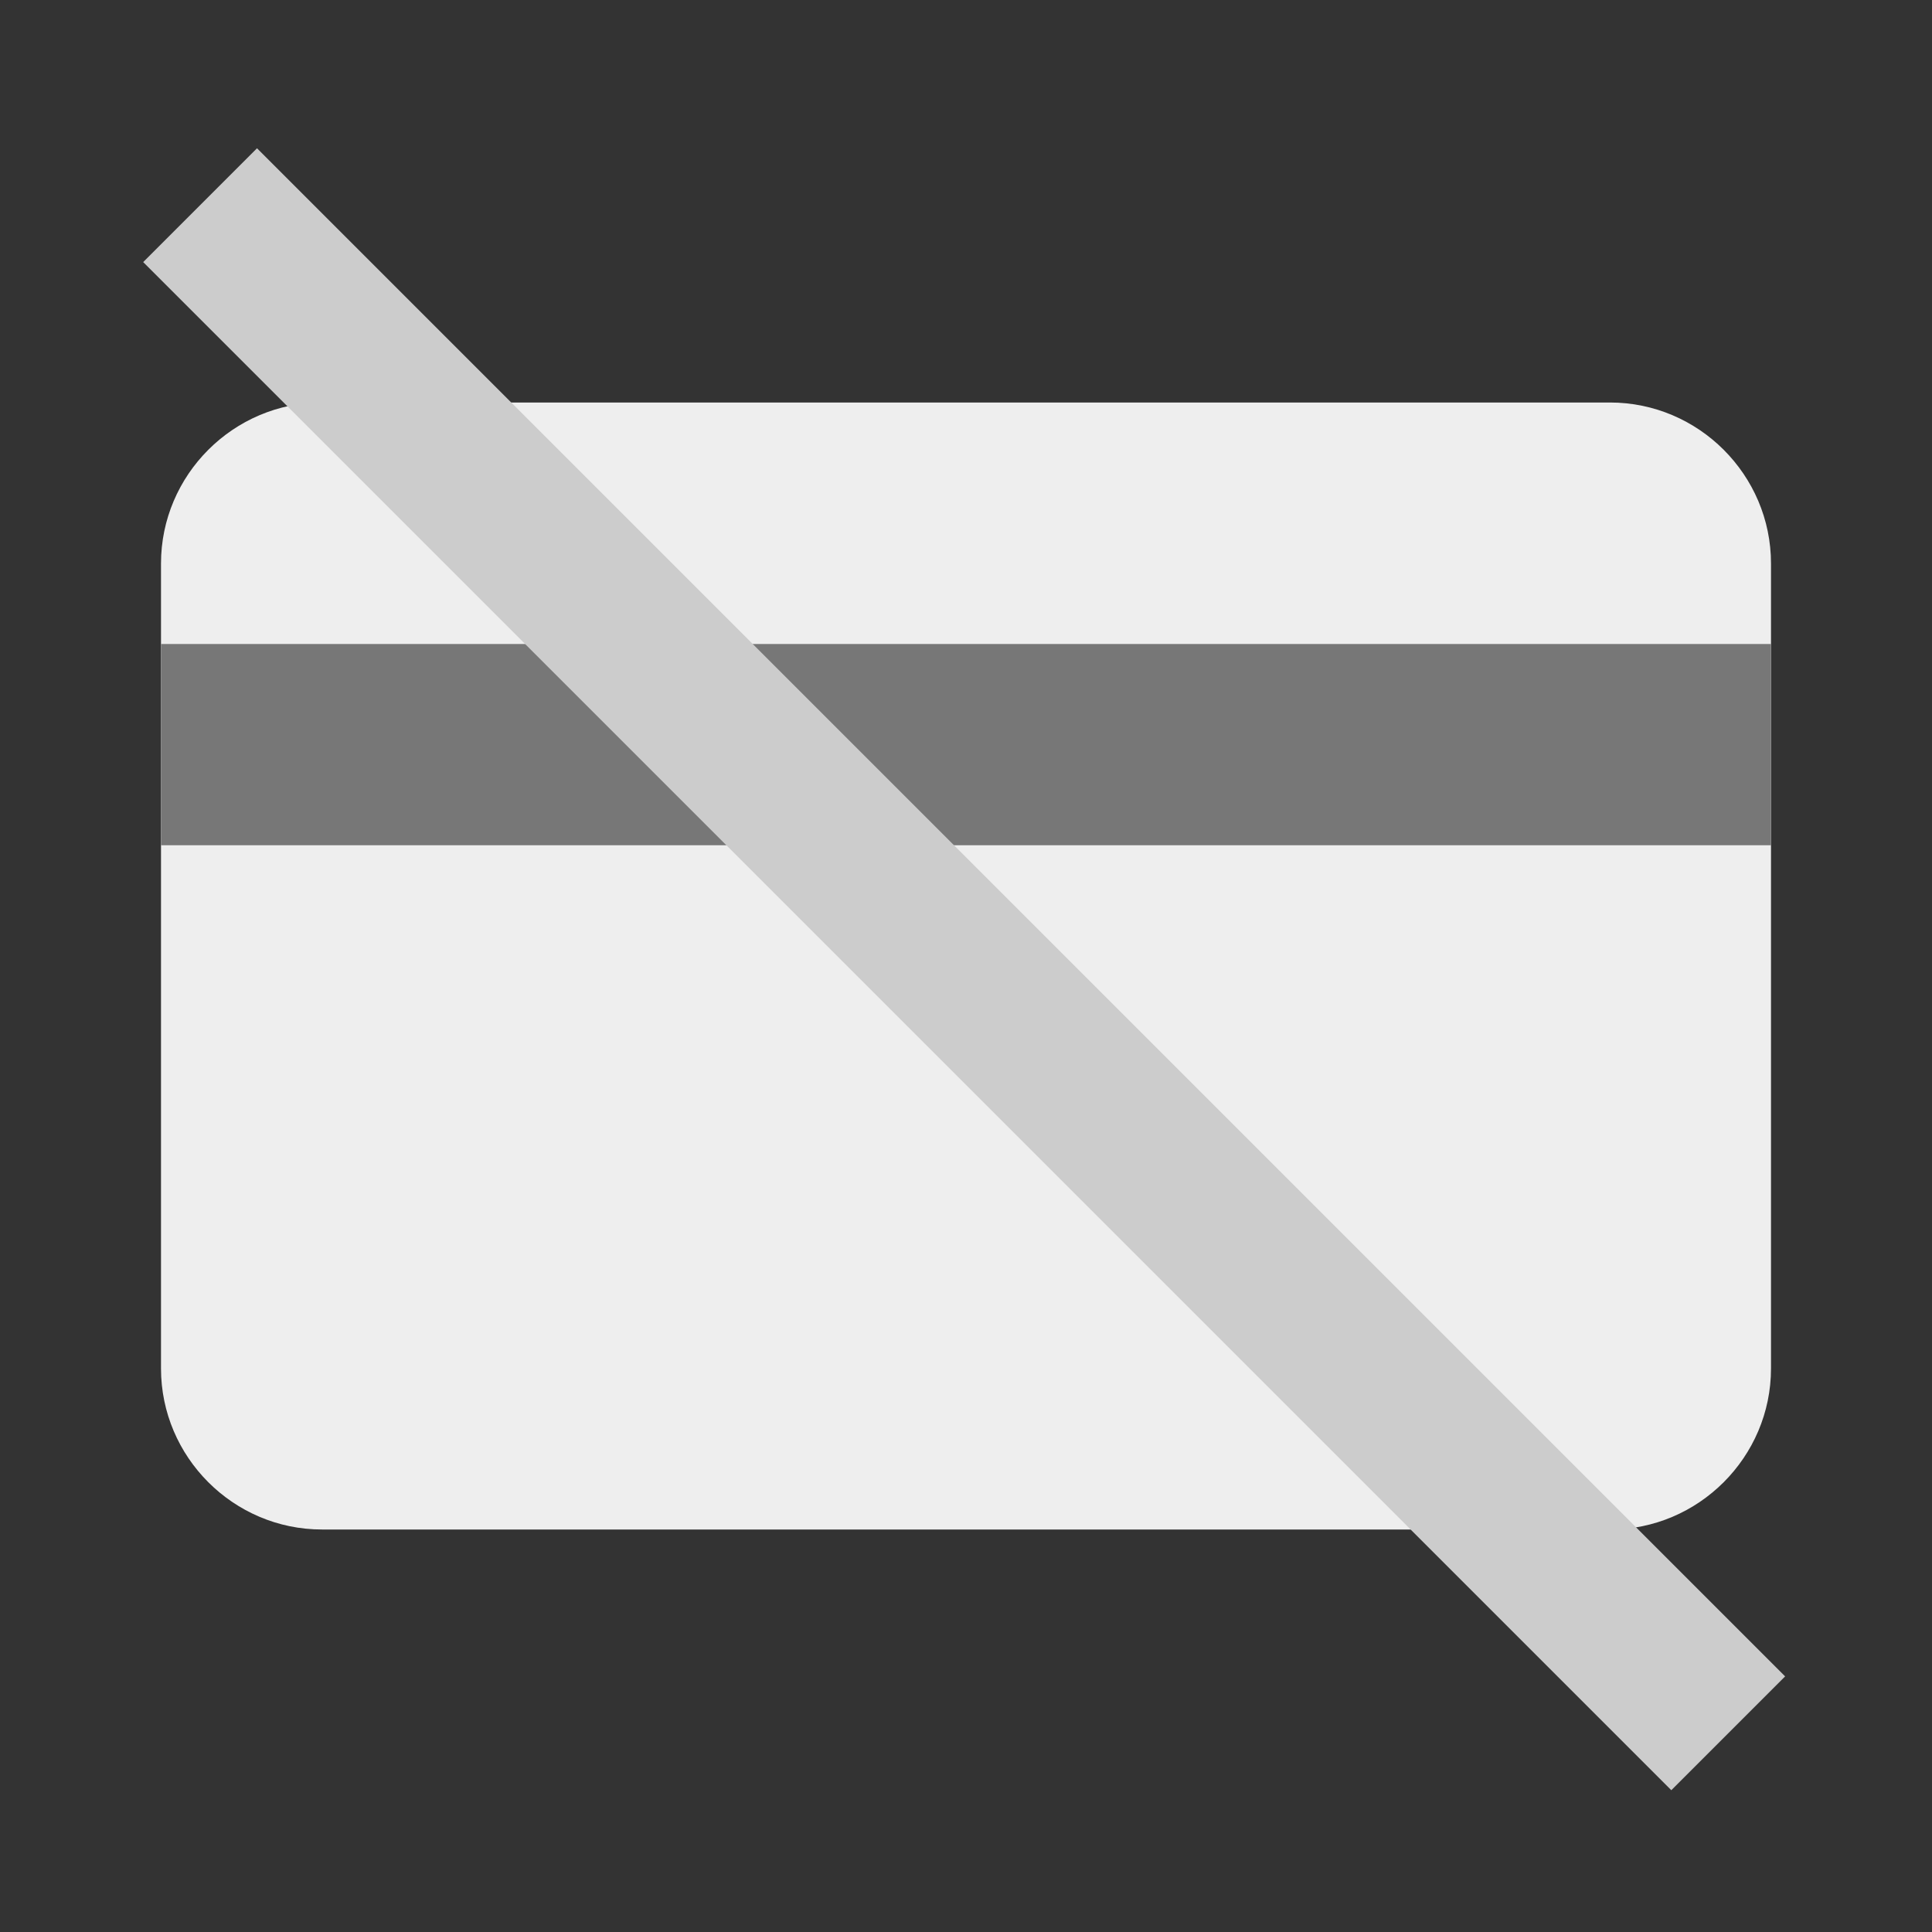 <?xml version="1.0" encoding="utf-8"?>
<!-- Generator: Adobe Illustrator 19.0.0, SVG Export Plug-In . SVG Version: 6.00 Build 0)  -->
<svg version="1.1" id="Layer_1" xmlns="http://www.w3.org/2000/svg" xmlns:xlink="http://www.w3.org/1999/xlink" x="0px" y="0px"
	 viewBox="-375 377 48 48" style="enable-background:new -375 377 48 48;" xml:space="preserve">
<rect x="-375" y="377" width="48" height="48" fill="#333333" stroke="none"/>
<style type="text/css">
	.st0{fill:#EEEEEE;}
	.st1{fill:#777777;}
	.st2{fill:#CCCCCC;}
</style>
<path class="st0" d="M-335,415h-32c-2.2,0-4-1.8-4-4v-20c0-2.2,1.8-4,4-4h32c2.2,0,4,1.8,4,4v20C-331,413.2-332.8,415-335,415z"/>
<rect x="-371" y="393" class="st1" width="40" height="5"/>
<rect x="-353" y="374.1" transform="matrix(-0.707 0.707 -0.707 -0.707 -315.731 932.709)" class="st2" width="4" height="53.7"/>
</svg>
